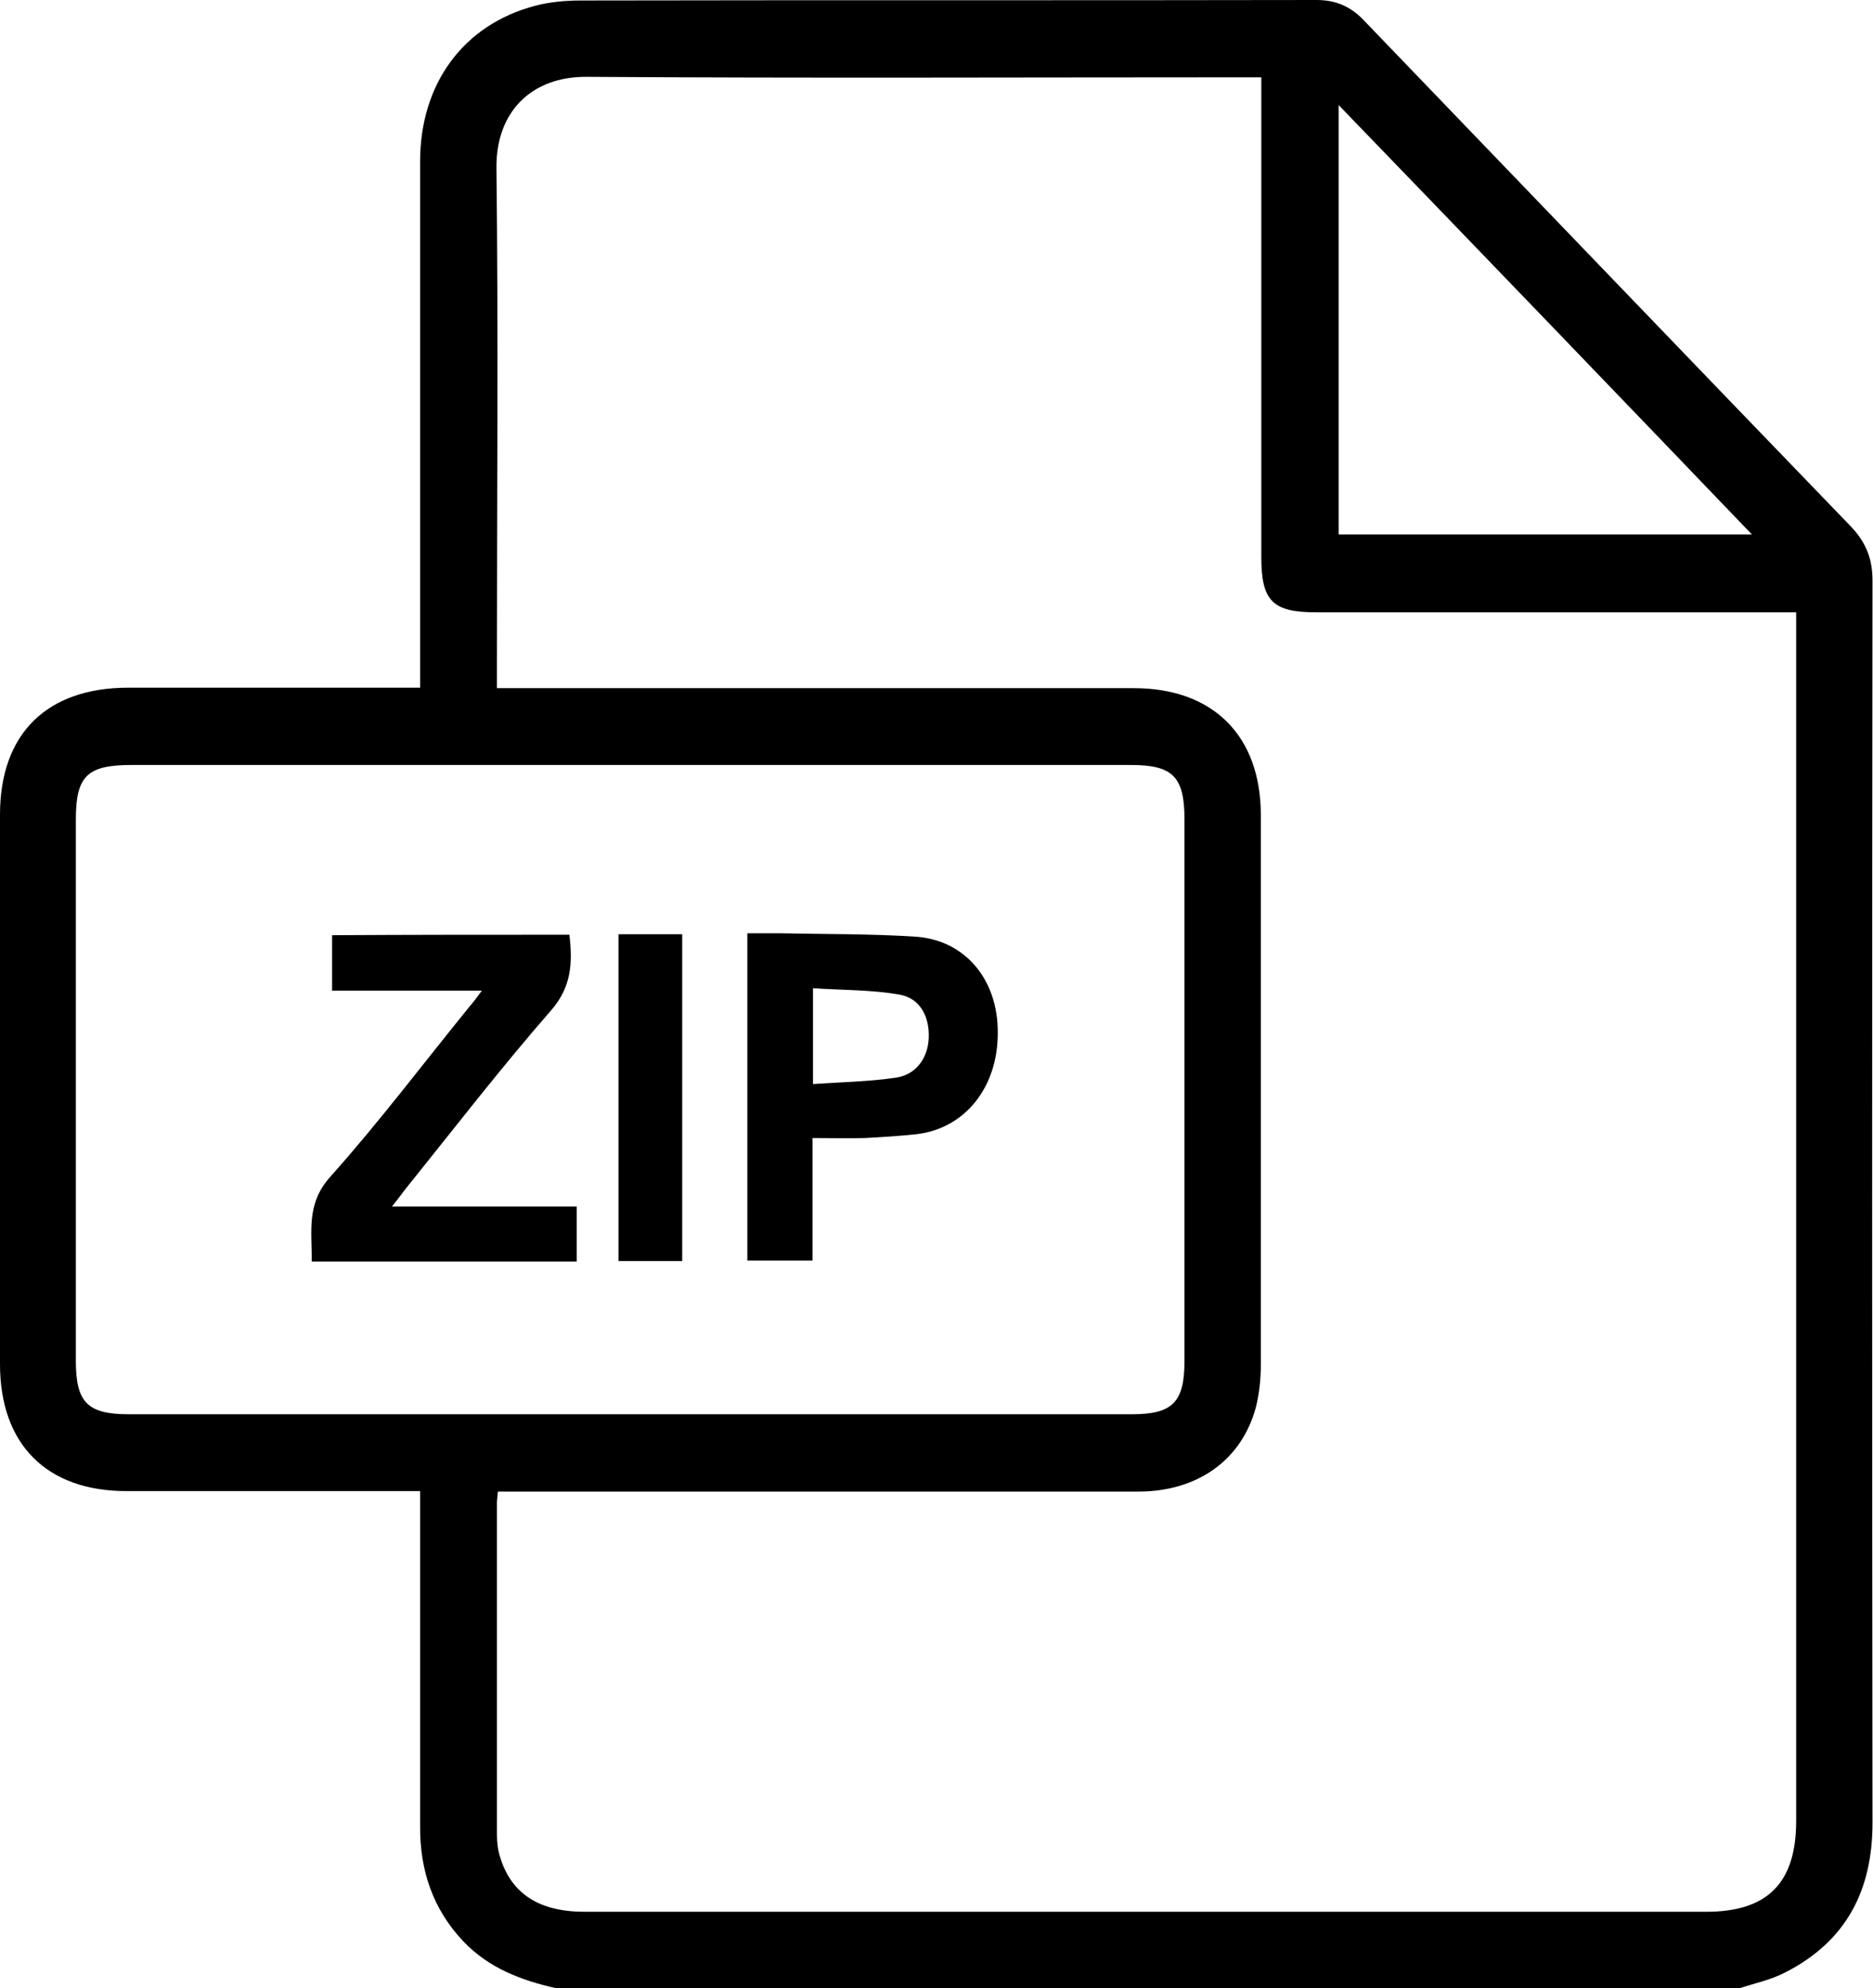 <?xml version="1.0" encoding="utf-8"?>
<!-- Generator: Adobe Illustrator 26.0.1, SVG Export Plug-In . SVG Version: 6.00 Build 0)  -->
<svg version="1.1" id="Layer_1" xmlns="http://www.w3.org/2000/svg" xmlns:xlink="http://www.w3.org/1999/xlink" x="0px" y="0px"
	 viewBox="0 0 385.2 408.8" style="enable-background:new 0 0 385.2 408.8;" xml:space="preserve">
<style type="text/css">
	.st0{fill:#FFFFFF;}
</style>
<g>
	<path d="M114.3,408.8c-7.1-1.6-13.7-4.1-18.9-9.5c-6.4-6.7-9.1-14.8-9-24c0-21.3,0-42.6,0-63.9c0-1.4,0-2.9,0-4.8
		c-1.7,0-3.1,0-4.5,0c-18.6,0-37.3,0-55.9,0c-16.4,0-26-9.6-26-26.1c0-37.7,0-75.3,0-113c0-16.6,9.6-26.1,26.4-26.1
		c18.4,0,36.7,0,55.1,0c1.5,0,2.9,0,4.9,0c0-1.8,0-3.3,0-4.8c0-34.5,0-68.9,0-103.4c0-16,8.9-28.1,23.6-32c3-0.8,6.3-1.1,9.5-1.1
		C169.9,0,220.3,0.1,270.8,0c4,0,7.1,1.4,9.8,4.3c33.3,34.6,66.6,69.3,99.9,103.8c3.2,3.3,4.6,6.7,4.6,11.3
		c-0.1,85.1-0.1,170.3,0,255.4c0,13.9-5.4,24.4-18,30.8c-2.9,1.5-6.2,2.2-9.3,3.2C276.6,408.8,195.5,408.8,114.3,408.8z
		 M102.2,141.5c2.2,0,3.7,0,5.3,0c41.9,0,83.8,0,125.7,0c16.3,0,26.1,9.8,26.1,26.1c0,37.7,0,75.3,0,113c0,2.9-0.3,5.9-1,8.7
		c-2.9,10.9-12,17.4-24.2,17.4c-42.3,0-84.6,0-126.9,0c-1.6,0-3.1,0-4.8,0c-0.1,1.1-0.2,1.7-0.2,2.3c0,22.8,0,45.5,0,68.3
		c0,1.6,0.2,3.2,0.7,4.7c2.3,7.4,8,11.1,17.3,11.1c76.9,0,153.8,0,230.7,0c12.6,0,18.5-5.9,18.5-18.7c0-81.3,0-162.6,0-243.9
		c0-1.4,0-2.8,0-4.6c-2.2,0-3.7,0-5.3,0c-31.1,0-62.3,0-93.4,0c-9,0-11.3-2.3-11.3-11.4c0-31.3,0-62.5,0-93.8c0-1.5,0-3,0-4.8
		c-2,0-3.3,0-4.6,0c-44.7,0-89.4,0.2-134.1-0.1c-11.3-0.1-18.7,7.1-18.6,18.7c0.4,34.1,0.1,68.1,0.1,102.2
		C102.2,138.1,102.2,139.5,102.2,141.5z M129.6,157.3c-34.2,0-68.4,0-102.6,0c-9.1,0-11.4,2.3-11.4,11.2c0,37.1,0,74.2,0,111.3
		c0,8.6,2.4,11,10.9,11c68.8,0,137.5,0,206.3,0c8.4,0,10.8-2.5,10.8-11c0-37.1,0-74.2,0-111.3c0-8.8-2.4-11.2-11-11.2
		C198.3,157.3,164,157.3,129.6,157.3z M275.3,21.6c0,30,0,59.2,0,88.3c28.3,0,56.3,0,85,0C331.9,80.3,303.9,51.2,275.3,21.6z"/>
	<path d="M117.1,192.2c0.7,5.9,0.4,10.8-3.8,15.6c-10.4,11.9-20.1,24.5-30,36.8c-0.7,0.9-1.4,1.9-2.7,3.5c13,0,25.4,0,38,0
		c0,4.1,0,7.6,0,11.3c-18.1,0-36.1,0-54.5,0c0.1-6.1-1.2-11.8,3.8-17.4c10.1-11.3,19.2-23.4,28.8-35.2c0.7-0.8,1.3-1.6,2.4-3.1
		c-10.6,0-20.6,0-30.8,0c0-4.1,0-7.6,0-11.4C84.3,192.2,100.5,192.2,117.1,192.2z"/>
	<path d="M167.1,234c0,8.7,0,16.8,0,25.2c-4.5,0-8.8,0-13.4,0c0-22.2,0-44.5,0-67.3c2.2,0,4.5,0,6.7,0c9.3,0.2,18.6,0.1,27.9,0.7
		c10.2,0.7,16.9,8.8,16.9,19.6c0.1,11.3-6.7,19.8-16.6,21c-3.6,0.4-7.1,0.6-10.7,0.8C174.5,234.1,171,234,167.1,234z M167.2,222.9
		c6-0.4,11.5-0.5,17-1.3c4.2-0.6,6.6-4,6.8-8.1c0.2-4.5-1.8-8.3-6.1-9c-5.7-1-11.7-0.9-17.7-1.3C167.2,210.1,167.2,216,167.2,222.9z
		"/>
	<path d="M140.3,259.3c-4.5,0-8.7,0-13.1,0c0-22.5,0-44.7,0-67.2c4.4,0,8.6,0,13.1,0C140.3,214.5,140.3,236.7,140.3,259.3z"/>
</g>
</svg>
